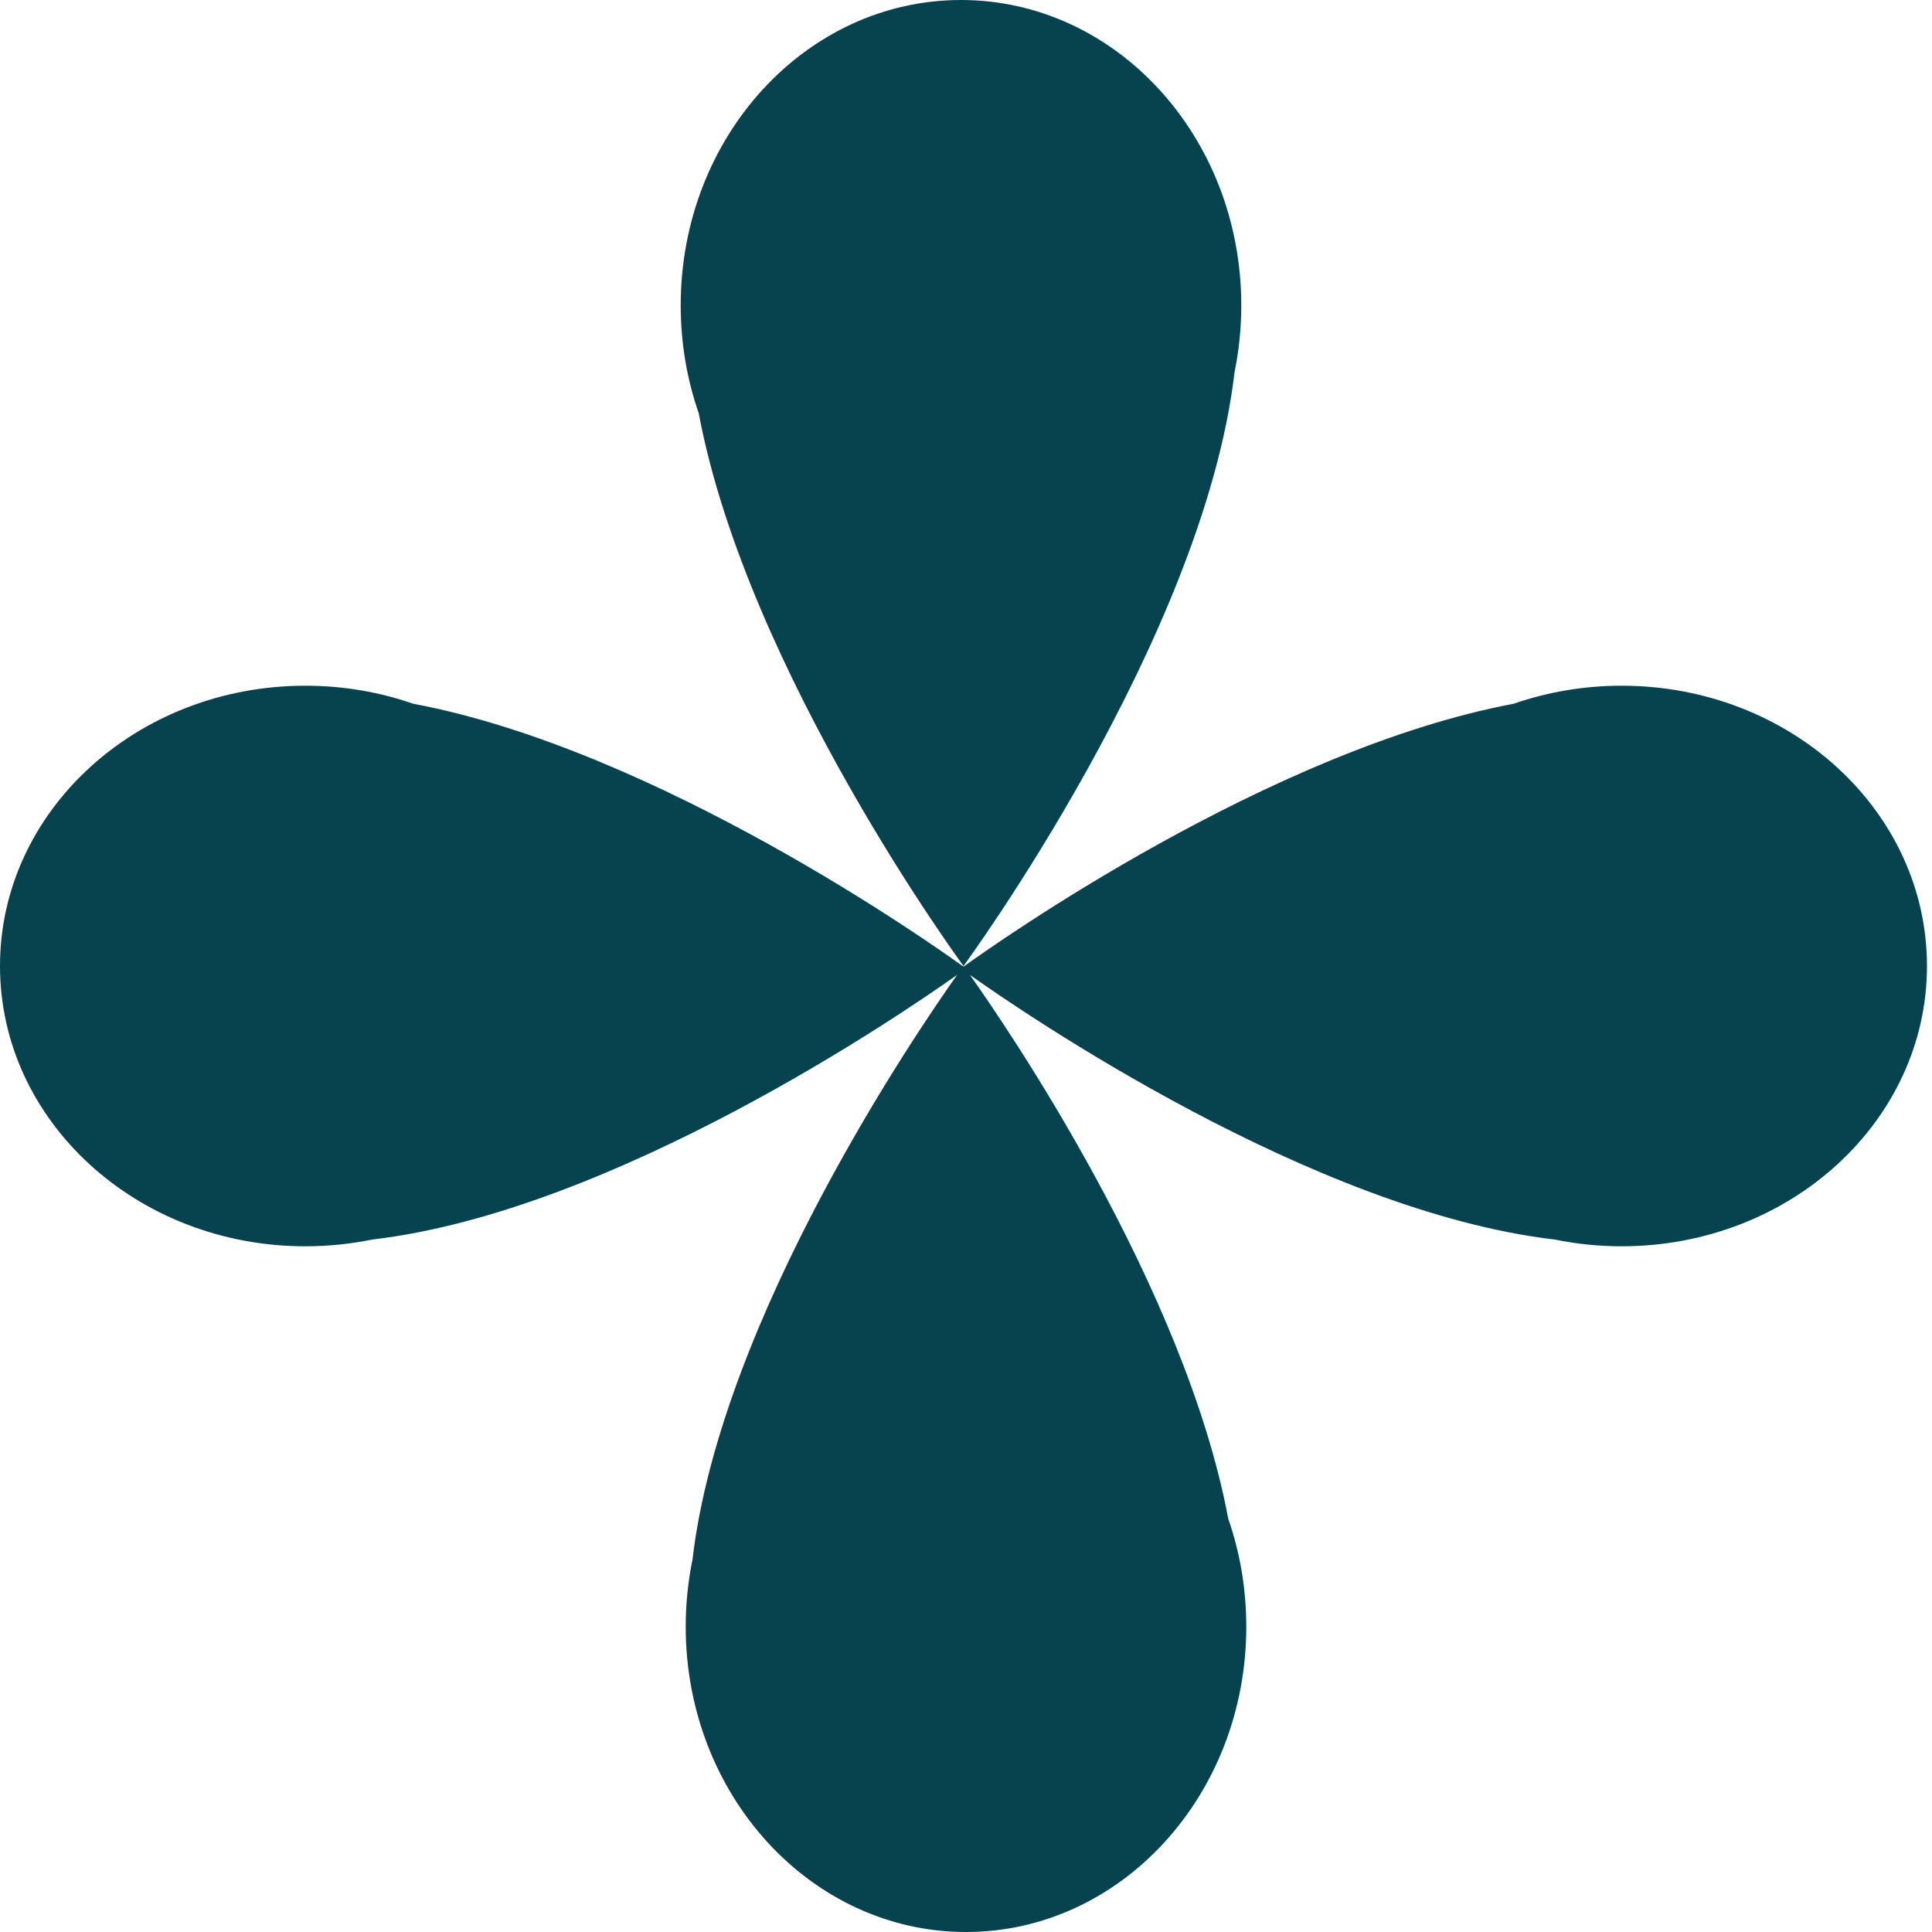 <?xml version="1.0" encoding="UTF-8"?> <svg xmlns="http://www.w3.org/2000/svg" width="192" height="192" viewBox="0 0 192 192" fill="none"> <path fill-rule="evenodd" clip-rule="evenodd" d="M69.44 41.075C74.267 66.798 95.75 96 95.75 96C95.75 96 119.586 63.6 122.686 36.993C123.125 34.853 123.357 32.627 123.357 30.342C123.357 13.585 110.886 0 95.502 0C80.118 0 67.647 13.585 67.647 30.342C67.647 34.121 68.281 37.738 69.44 41.075ZM95.719 96.045C92.671 93.846 65.329 74.491 41.077 69.939C37.74 68.779 34.122 68.145 30.342 68.145C13.585 68.145 0 80.616 0 96C0 111.384 13.585 123.855 30.342 123.855C32.626 123.855 34.852 123.623 36.992 123.184C61.016 120.386 89.763 100.681 95.118 96.882C91.318 102.238 71.615 130.984 68.816 155.007C68.377 157.147 68.145 159.373 68.145 161.658C68.145 178.415 80.616 192 96 192C111.384 192 123.855 178.415 123.855 161.658C123.855 157.879 123.221 154.262 122.062 150.925C117.729 127.839 99.981 101.95 96.388 96.885C101.756 100.693 130.493 120.387 154.509 123.184C156.649 123.623 158.874 123.855 161.159 123.855C177.916 123.855 191.501 111.384 191.501 96C191.501 80.616 177.916 68.145 161.159 68.145C157.379 68.145 153.761 68.779 150.423 69.939C126.176 74.491 98.84 93.839 95.784 96.044C95.762 96.015 95.752 96 95.752 96C95.752 96 95.74 96.015 95.719 96.045Z" fill="#07434F"></path> </svg> 